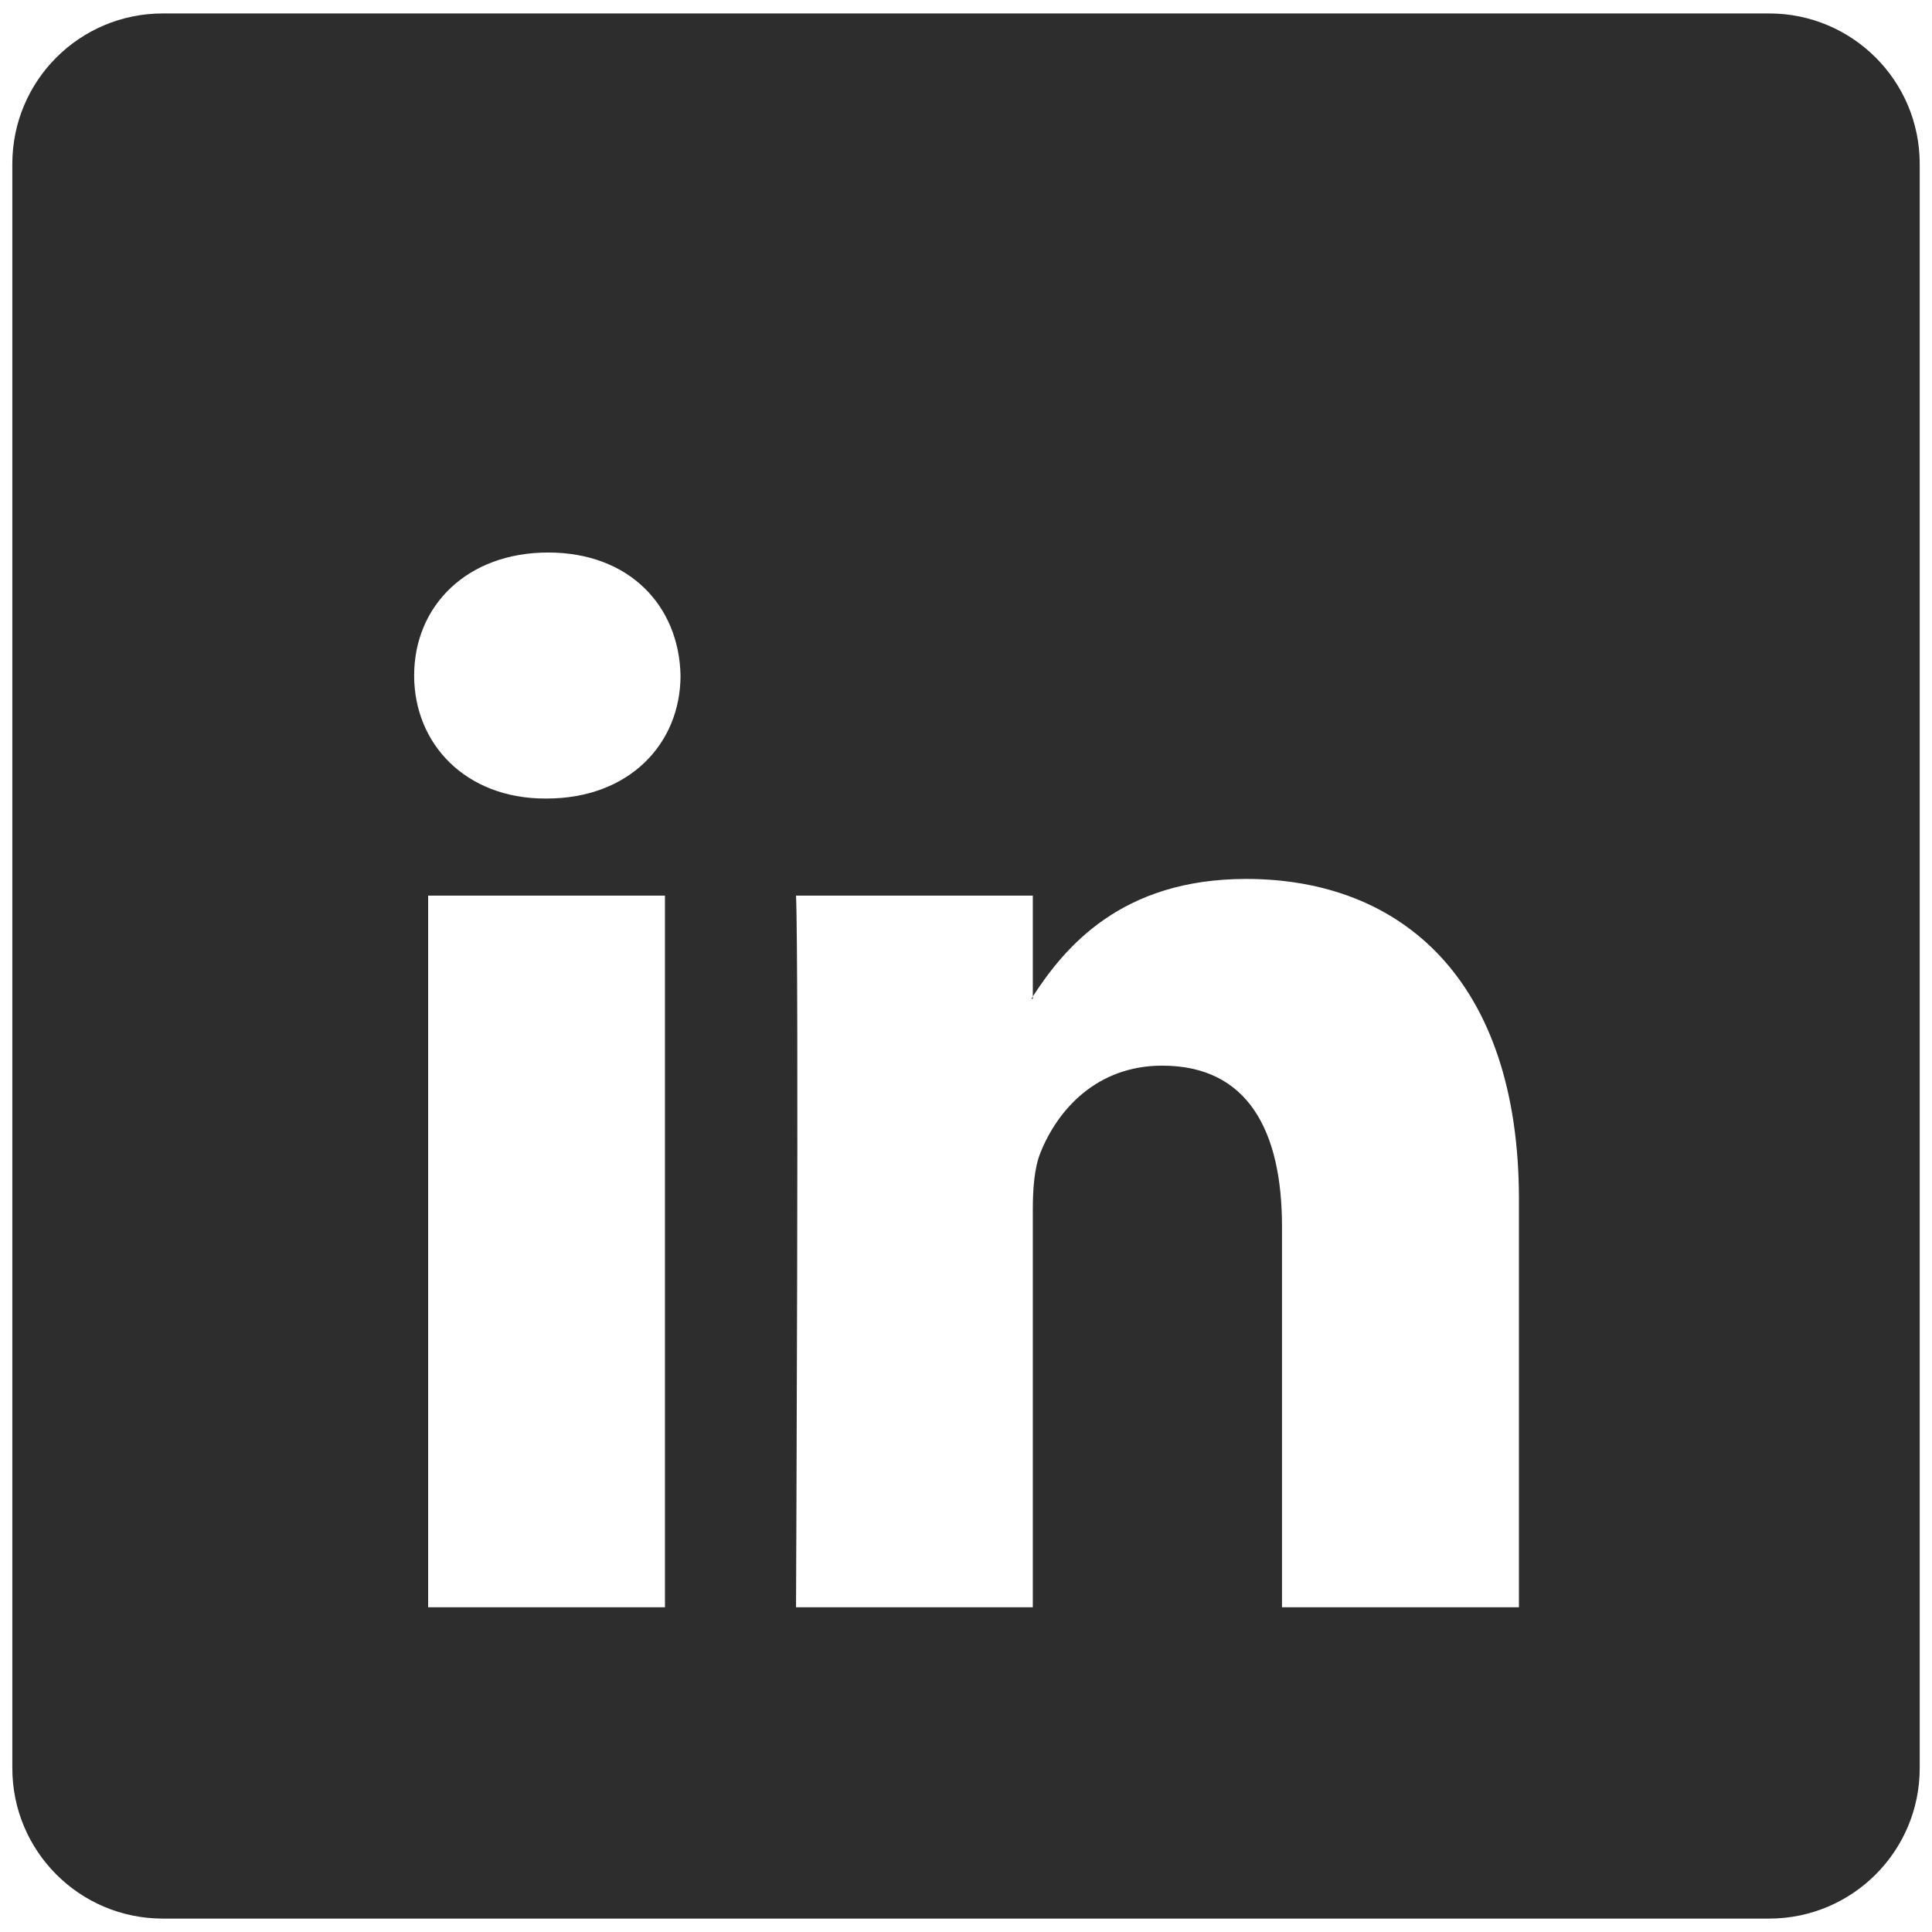 <?xml version="1.0" encoding="utf-8"?>
<!-- Generator: Adobe Illustrator 21.1.0, SVG Export Plug-In . SVG Version: 6.00 Build 0)  -->
<svg version="1.1" id="Calque_1" xmlns="http://www.w3.org/2000/svg" xmlns:xlink="http://www.w3.org/1999/xlink" x="0px" y="0px"
	 viewBox="0 0 50 50" style="enable-background:new 0 0 50 50;" xml:space="preserve">
<style type="text/css">
	.st0{fill:#2d2d2d;}
</style>
<g>
	<path class="st0" d="M26.73,25.849v-0.061c-0.014,0.022-0.027,0.042-0.038,0.061H26.73z"/>
	<path class="st0" d="M45.785,0.348H4.214c-2.155,0-3.895,1.742-3.895,3.893v41.519c0,2.148,1.74,3.893,3.895,3.893h41.571
		c2.154,0,3.897-1.744,3.897-3.893V4.241C49.682,2.09,47.939,0.348,45.785,0.348z M17.21,41.596H11.08V23.179h6.129V41.596z
		 M14.146,20.666h-0.038c-2.059,0-3.39-1.416-3.39-3.183c0-1.808,1.372-3.184,3.469-3.184c2.096,0,3.388,1.376,3.425,3.184
		C17.611,19.25,16.282,20.666,14.146,20.666z M39.311,41.596h-6.133v-9.851c0-2.476-0.88-4.166-3.099-4.166
		c-1.695,0-2.703,1.139-3.147,2.24c-0.163,0.392-0.203,0.942-0.203,1.493v10.284h-6.128c0,0,0.078-16.688,0-18.417h6.128v2.609
		c0.816-1.254,2.27-3.041,5.523-3.041c4.033,0,7.058,2.632,7.058,8.29V41.596z"/>
</g>
</svg>
